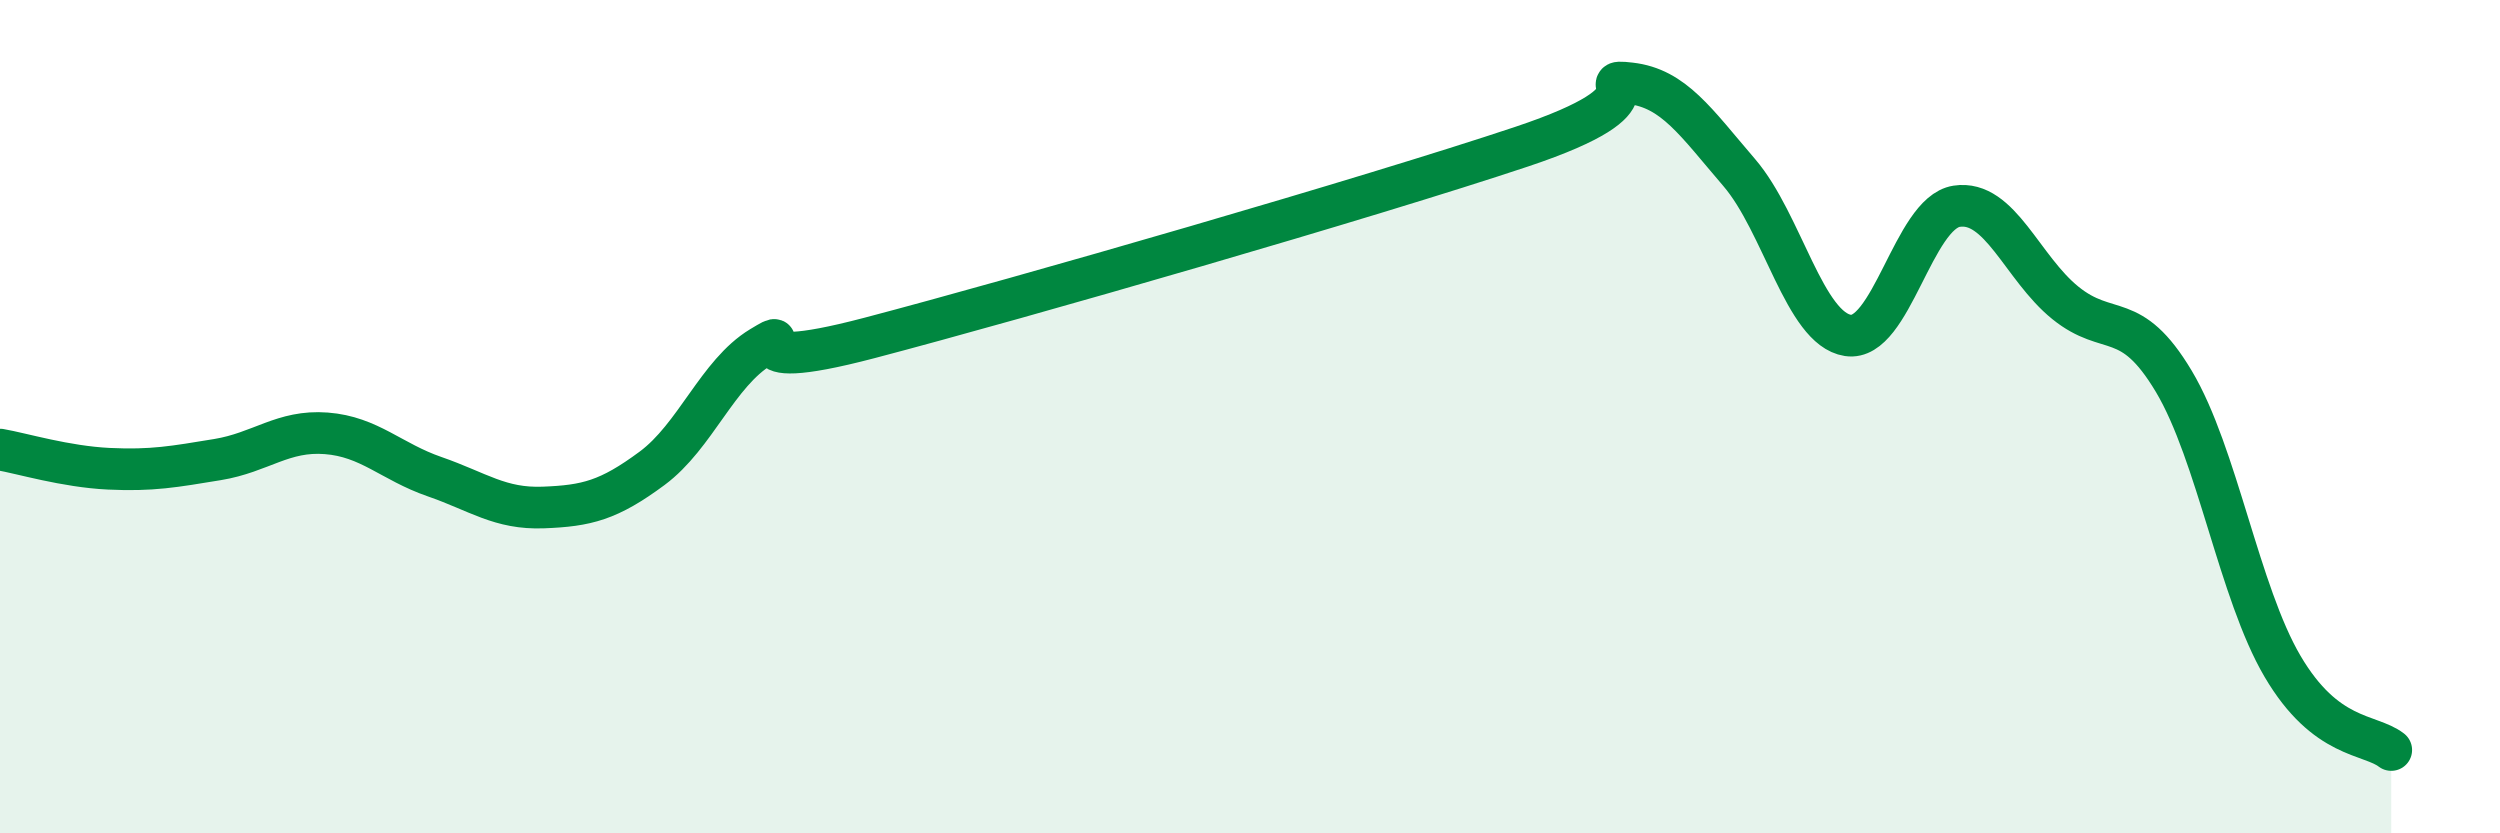 
    <svg width="60" height="20" viewBox="0 0 60 20" xmlns="http://www.w3.org/2000/svg">
      <path
        d="M 0,10.79 C 0.52,10.88 1.57,11.2 2.61,11.25 C 3.65,11.3 4.18,11.2 5.22,11.03 C 6.26,10.86 6.79,10.32 7.83,10.4 C 8.87,10.48 9.39,11.08 10.43,11.44 C 11.47,11.8 12,12.22 13.04,12.18 C 14.08,12.14 14.61,12.01 15.65,11.24 C 16.69,10.47 17.22,8.96 18.26,8.33 C 19.3,7.7 17.22,9.07 20.87,8.11 C 24.52,7.15 32.87,4.74 36.52,3.52 C 40.17,2.3 38.09,1.88 39.13,2 C 40.17,2.12 40.7,2.93 41.74,4.14 C 42.78,5.35 43.31,7.89 44.35,8.05 C 45.39,8.21 45.92,5.11 46.96,4.95 C 48,4.79 48.53,6.43 49.57,7.27 C 50.61,8.11 51.13,7.41 52.17,9.15 C 53.21,10.89 53.74,14.22 54.78,15.99 C 55.82,17.76 56.87,17.6 57.39,18L57.39 20L0 20Z"
        fill="#008740"
        opacity="0.1"
        stroke-linecap="round"
        stroke-linejoin="round"
      />
      <path
        d="M 0,10.79 C 0.52,10.88 1.57,11.2 2.61,11.25 C 3.65,11.3 4.18,11.2 5.22,11.03 C 6.26,10.86 6.79,10.32 7.83,10.4 C 8.87,10.48 9.39,11.08 10.43,11.44 C 11.47,11.8 12,12.22 13.04,12.18 C 14.08,12.14 14.61,12.01 15.65,11.24 C 16.69,10.47 17.22,8.96 18.26,8.33 C 19.3,7.7 17.22,9.07 20.87,8.11 C 24.52,7.15 32.87,4.74 36.52,3.52 C 40.17,2.3 38.09,1.88 39.13,2 C 40.17,2.12 40.7,2.93 41.74,4.14 C 42.78,5.35 43.31,7.89 44.35,8.05 C 45.39,8.21 45.92,5.11 46.96,4.95 C 48,4.79 48.53,6.43 49.57,7.27 C 50.61,8.11 51.13,7.41 52.17,9.15 C 53.21,10.89 53.74,14.22 54.78,15.99 C 55.82,17.76 56.87,17.6 57.39,18"
        stroke="#008740"
        stroke-width="1"
        fill="none"
        stroke-linecap="round"
        stroke-linejoin="round"
      />
    </svg>
  